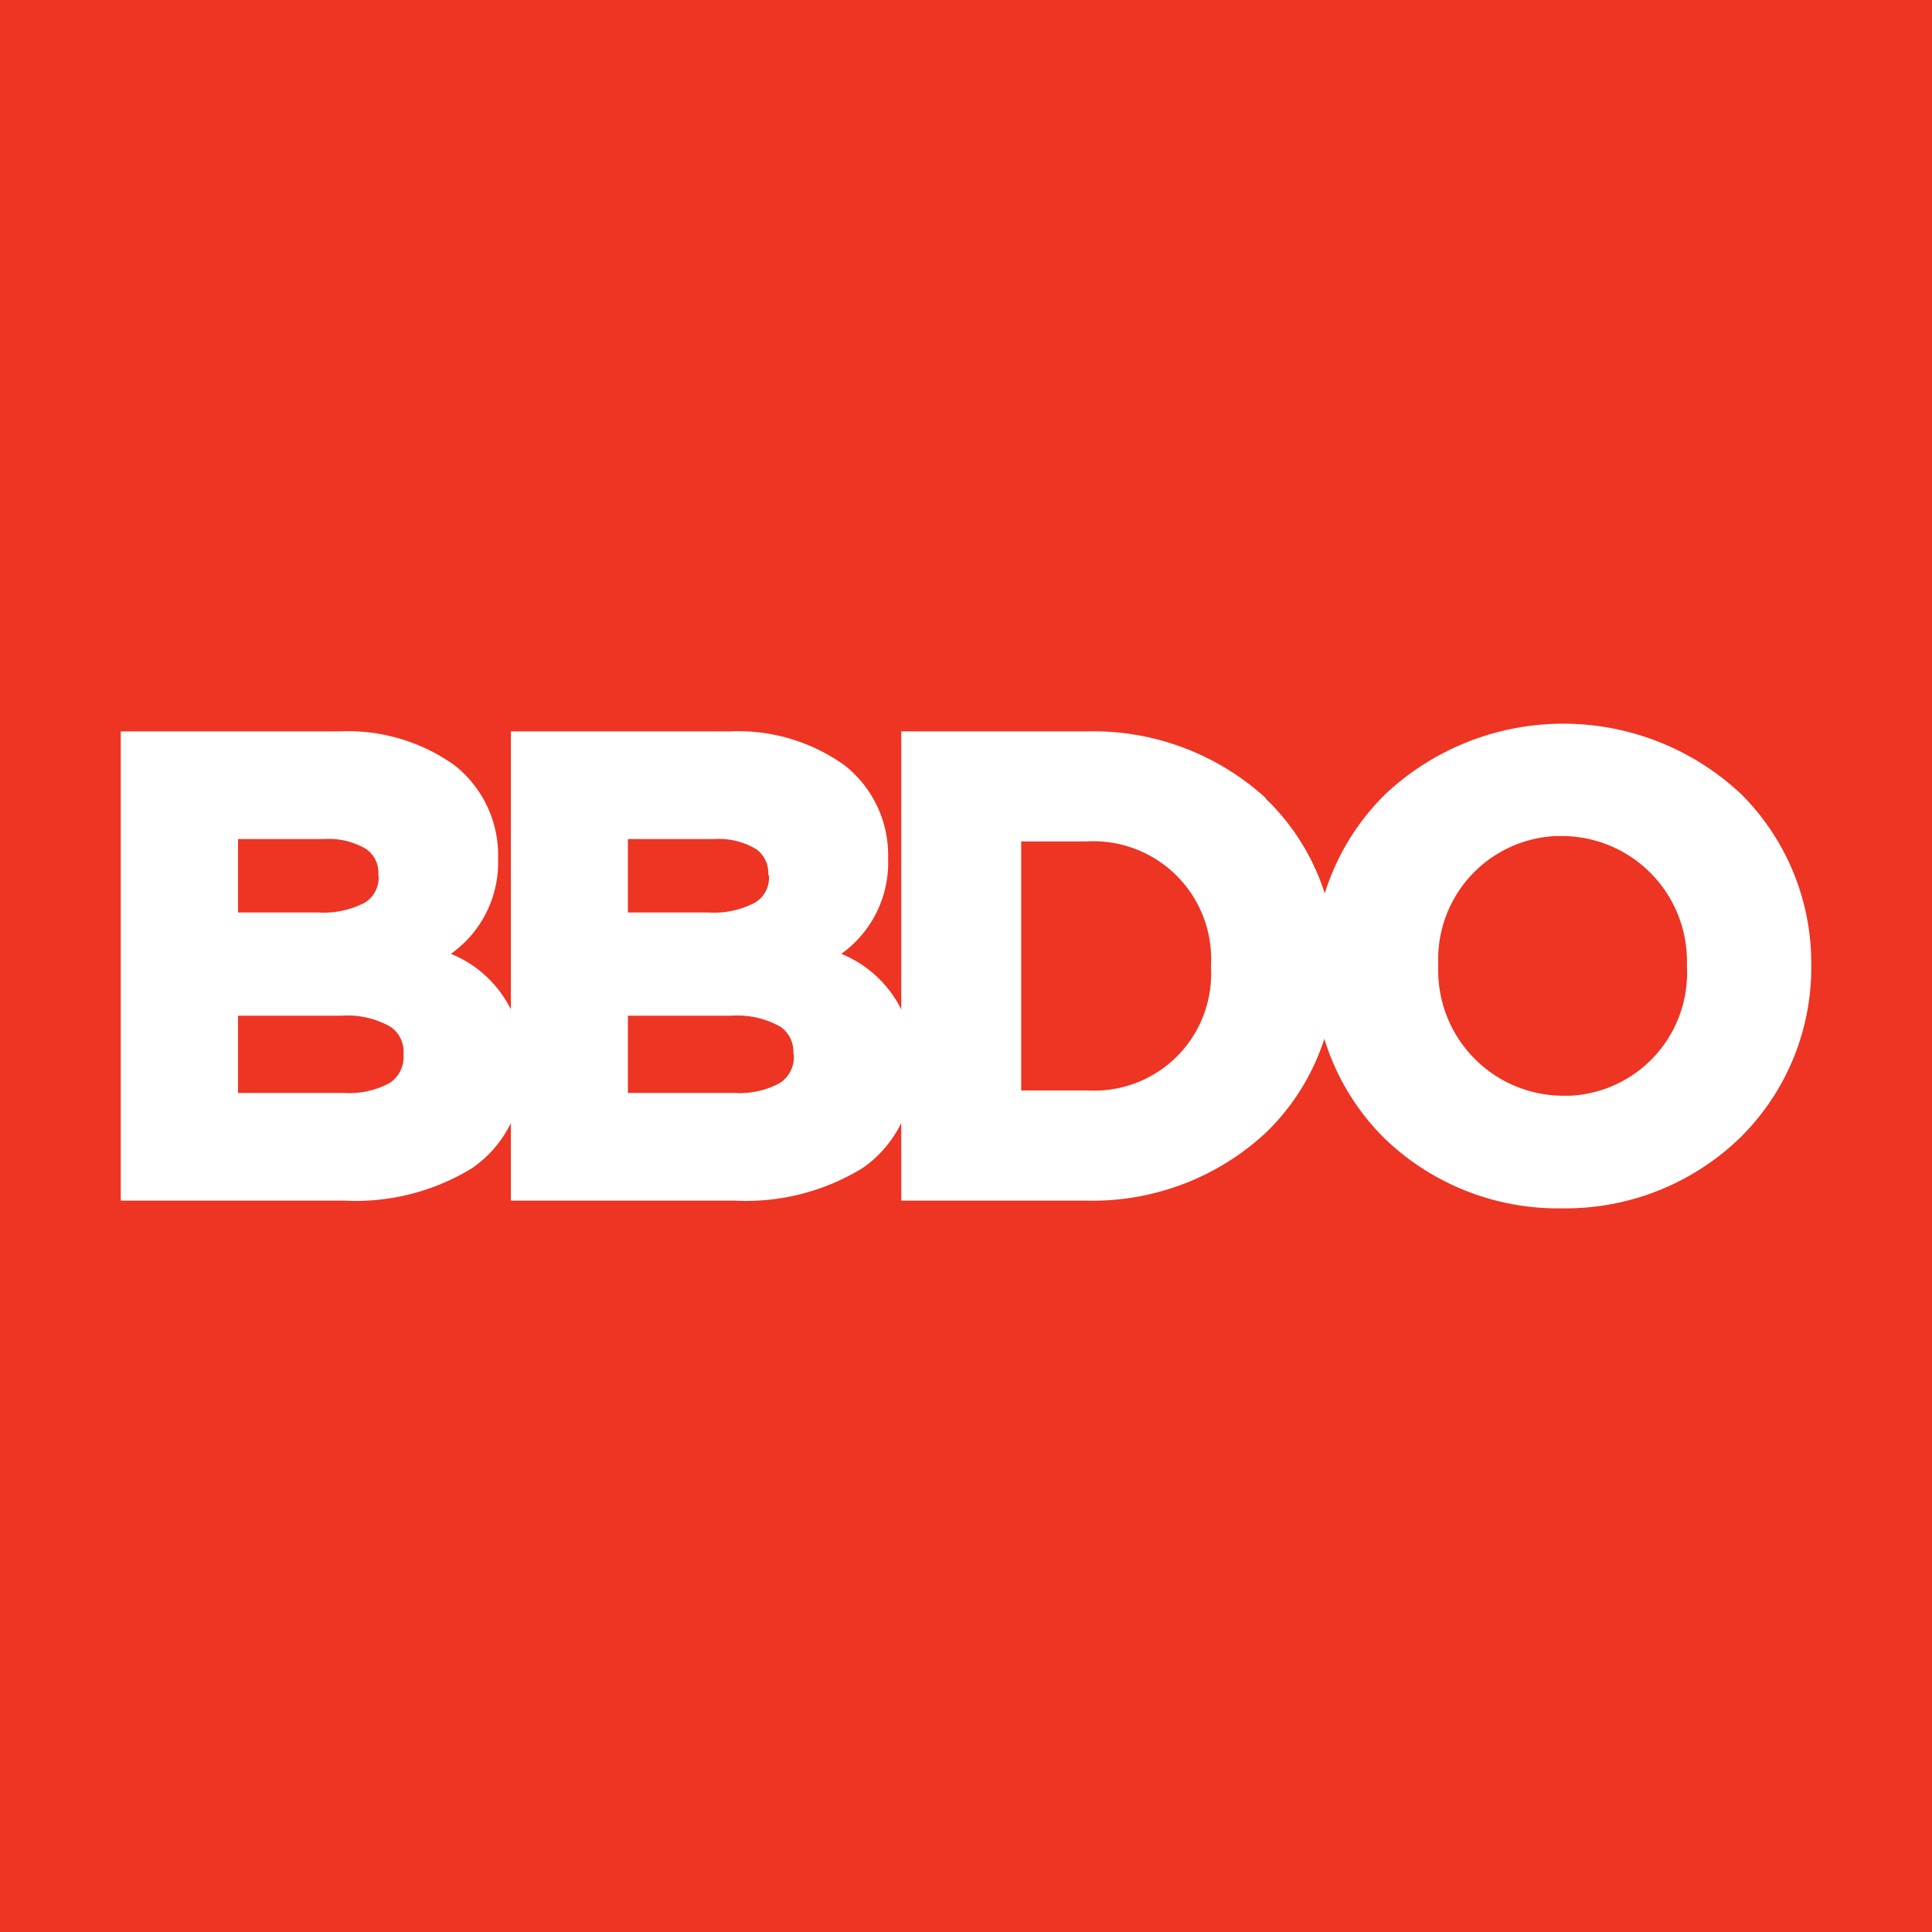 <svg class="w-12 h-12 md:w-14 md:h-14" id="Layer_1" data-name="Layer 1" xmlns="http://www.w3.org/2000/svg" viewBox="0 0 256 256" width="256" height="256"><defs><style>.cls-1{fill:#ee3423;}.cls-2{fill:#fff;}</style></defs><rect class="cls-1" width="256" height="256"/><path class="cls-2" d="M31.54,134.59H45.22a11.5,11.5,0,0,1,6.52,1.46,4,4,0,0,1,1.73,3.57v.17a4.11,4.11,0,0,1-1.82,3.7,11.12,11.12,0,0,1-6,1.33H31.54Zm18.62-18.54a3.83,3.83,0,0,1-1.87,3.58,11.84,11.84,0,0,1-6.13,1.28H31.54v-9.73H43a9.63,9.63,0,0,1,5.53,1.33,3.79,3.79,0,0,1,1.6,3.36Zm9.6,10.33A14.83,14.83,0,0,0,66,113.84v-.16a15.16,15.16,0,0,0-5.79-12.29,24.34,24.34,0,0,0-15.22-4.48H16v62.18H45.65a29.5,29.5,0,0,0,16.93-4.32,15.55,15.55,0,0,0,6.68-13.38v-.16a15.26,15.26,0,0,0-9.48-14.83"/><path class="cls-2" d="M105.18,139.62v.17a4.08,4.08,0,0,1-1.82,3.7,11.08,11.08,0,0,1-6,1.33H83.2V134.59H96.88a11.55,11.55,0,0,1,6.53,1.46,4,4,0,0,1,1.71,3.57m-3.23-23.57a3.85,3.85,0,0,1-1.89,3.58,11.77,11.77,0,0,1-6.11,1.28H83.2v-9.73H94.67a9.62,9.62,0,0,1,5.52,1.33,3.84,3.84,0,0,1,1.6,3.36Zm9.6,10.33a14.85,14.85,0,0,0,6.19-12.54v-.16a15.15,15.15,0,0,0-5.79-12.29,24.28,24.28,0,0,0-15.2-4.48h-29v62.18H97.36a29.53,29.53,0,0,0,16.94-4.32A15.61,15.61,0,0,0,121,141.39v-.16a15.29,15.29,0,0,0-9.5-14.83"/><path class="cls-2" d="M160.46,128v.18a15.48,15.48,0,0,1-14.61,16.31,16.31,16.31,0,0,1-1.85,0h-8.69v-33H144a15.61,15.61,0,0,1,16.46,14.72,12.92,12.92,0,0,1,0,1.76m7.27-22.21A33.93,33.93,0,0,0,144,96.91H119.42v62.18H144a33.71,33.71,0,0,0,23.73-9A30.2,30.2,0,0,0,176.94,128v-.16a30,30,0,0,0-9.21-22"/><path class="cls-2" d="M190.58,127.84a16.34,16.34,0,0,1,15.58-17.06h.8a16.59,16.59,0,0,1,16.57,16.61c0,.21,0,.41,0,.62v.18a16.29,16.29,0,0,1-15.53,17c-.29,0-.57,0-.85,0a16.6,16.6,0,0,1-16.58-16.61c0-.21,0-.41,0-.62Zm40.14-22.61a34.43,34.43,0,0,0-47.26.1A31.68,31.68,0,0,0,174.1,128v.18a31.57,31.57,0,0,0,9.28,22.59A33.11,33.11,0,0,0,207,160.11h0a33.25,33.25,0,0,0,23.66-9.44A31.64,31.64,0,0,0,240,128v-.16a31.62,31.62,0,0,0-9.28-22.61"/></svg>